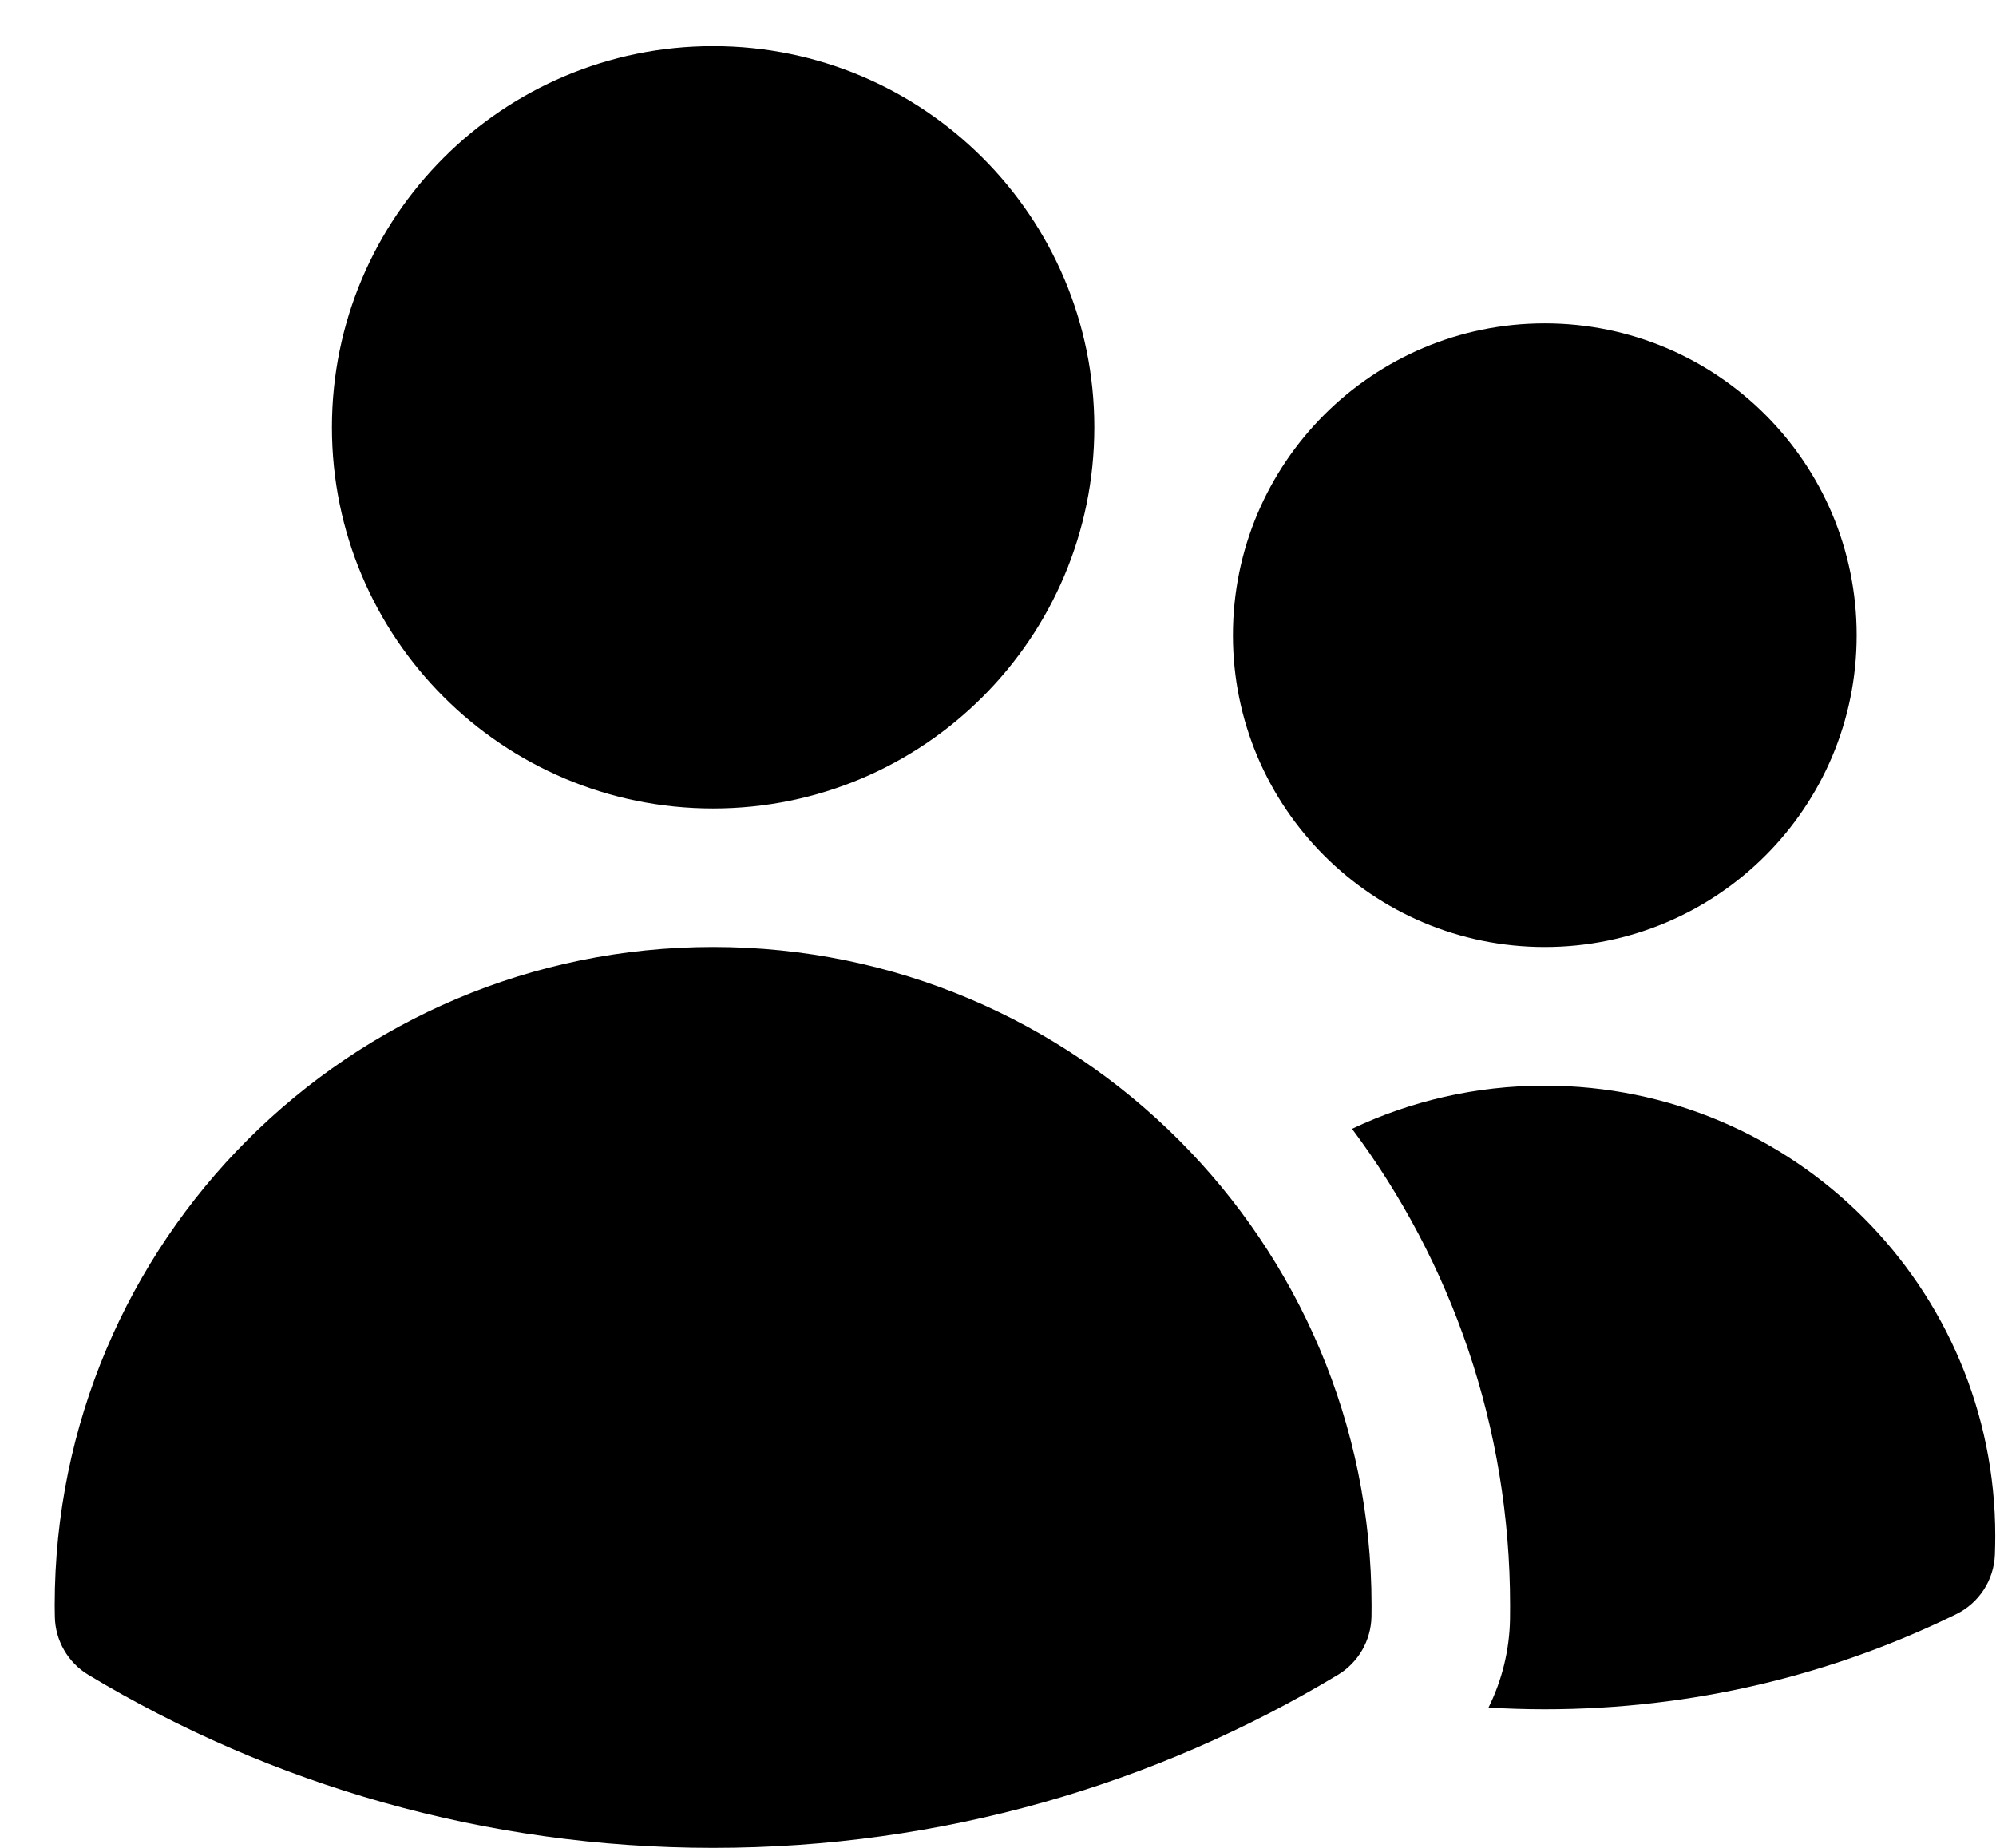 <svg xmlns="http://www.w3.org/2000/svg" width="27" height="25" viewBox="0 0 27 25" fill="none"><path d="M4.49 5.781C4.49 2.934 6.799 0.625 9.646 0.625C12.494 0.625 14.803 2.934 14.803 5.781C14.803 8.629 12.494 10.938 9.646 10.938C6.799 10.938 4.49 8.629 4.49 5.781Z" fill="#4A3AFF" style="fill:#4A3AFF;fill:color(display-p3 0.29 0.228 1);fill-opacity:1;"></path><path d="M16.678 8.594C16.678 6.264 18.567 4.375 20.896 4.375C23.226 4.375 25.115 6.264 25.115 8.594C25.115 10.924 23.226 12.812 20.896 12.812C18.567 12.812 16.678 10.924 16.678 8.594Z" fill="#4A3AFF" style="fill:#4A3AFF;fill:color(display-p3 0.29 0.228 1);fill-opacity:1;"></path><path d="M0.74 21.719C0.74 16.8 4.728 12.812 9.646 12.812C14.565 12.812 18.553 16.8 18.553 21.719V21.722C18.553 21.772 18.552 21.822 18.552 21.871C18.546 22.194 18.375 22.492 18.098 22.659C15.629 24.145 12.736 25 9.646 25C6.557 25 3.664 24.145 1.195 22.659C0.918 22.492 0.747 22.194 0.742 21.871C0.741 21.82 0.74 21.77 0.74 21.719Z" fill="#4A3AFF" style="fill:#4A3AFF;fill:color(display-p3 0.29 0.228 1);fill-opacity:1;"></path><path d="M20.427 21.723C20.427 21.783 20.427 21.843 20.426 21.903C20.419 22.326 20.317 22.735 20.135 23.102C20.387 23.117 20.641 23.125 20.896 23.125C22.891 23.125 24.78 22.663 26.461 21.839C26.77 21.688 26.971 21.379 26.985 21.036C26.988 20.951 26.99 20.866 26.99 20.781C26.99 17.416 24.262 14.688 20.896 14.688C19.963 14.688 19.079 14.897 18.289 15.272C19.632 17.07 20.427 19.302 20.427 21.719V21.723Z" fill="#4A3AFF" style="fill:#4A3AFF;fill:color(display-p3 0.29 0.228 1);fill-opacity:1;"></path></svg>